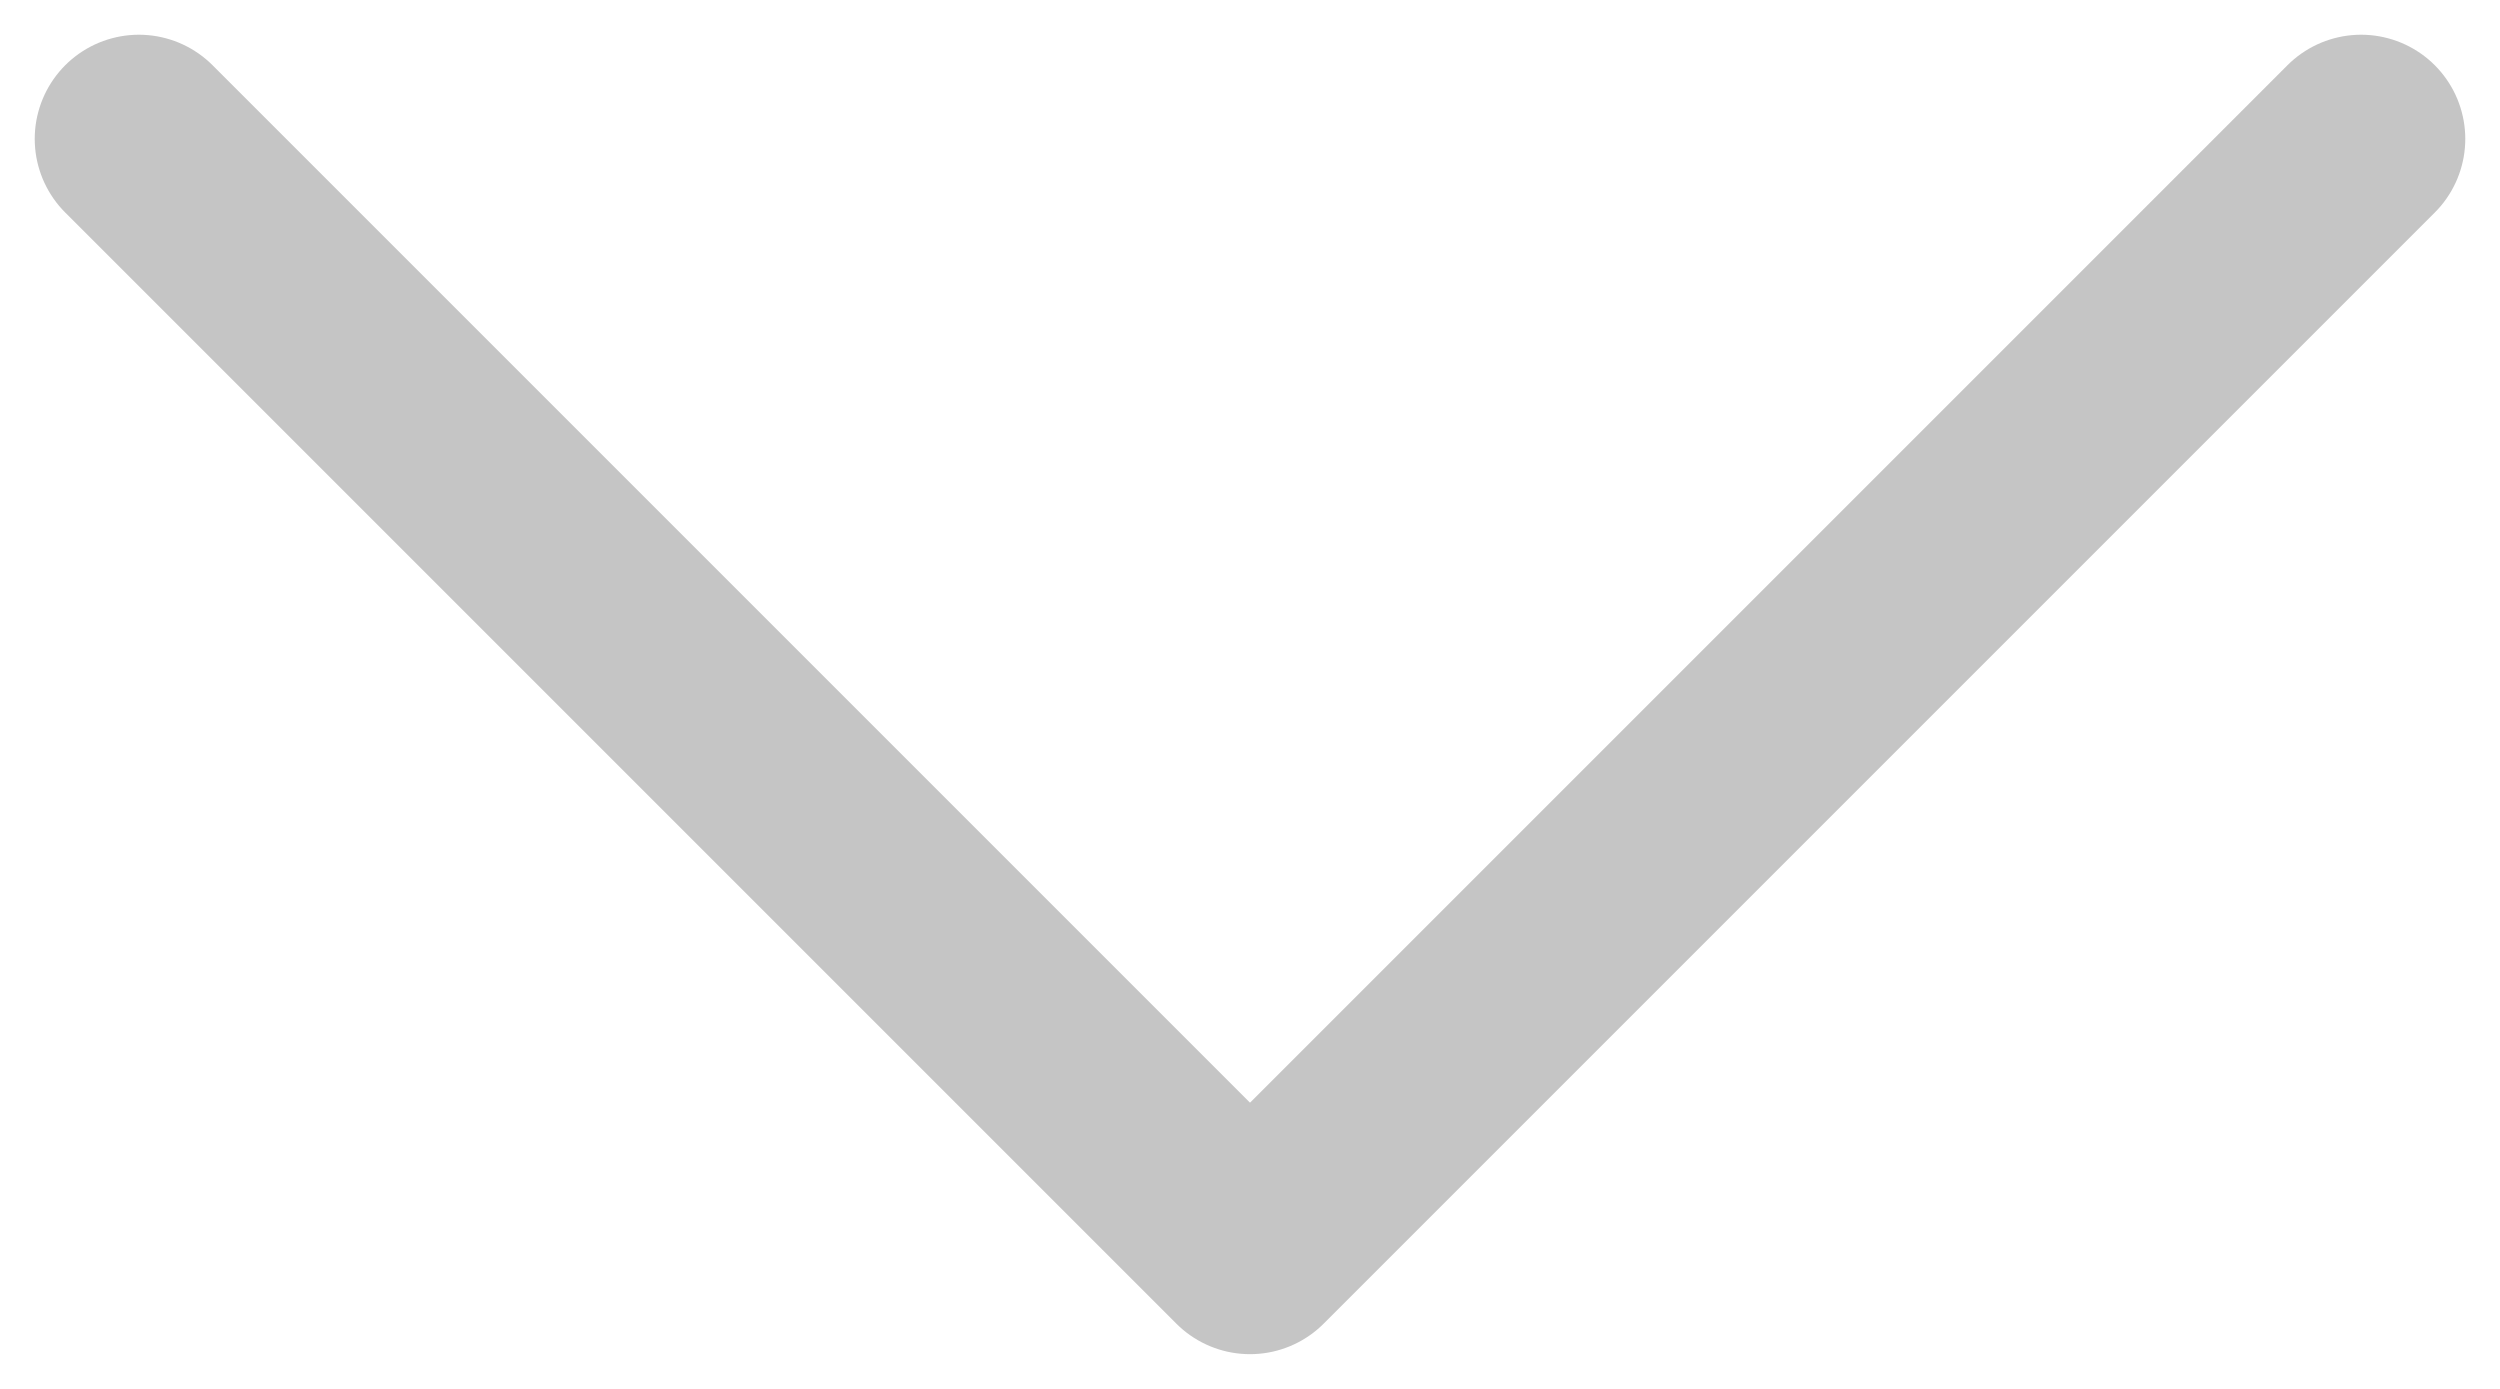 <svg width="18" height="10" viewBox="0 0 18 10" fill="none" xmlns="http://www.w3.org/2000/svg">
<path d="M1 1L9 9L17 1" stroke="#383838" stroke-opacity="0.29" stroke-width="1.5" stroke-linecap="round" stroke-linejoin="round"/>
</svg>
